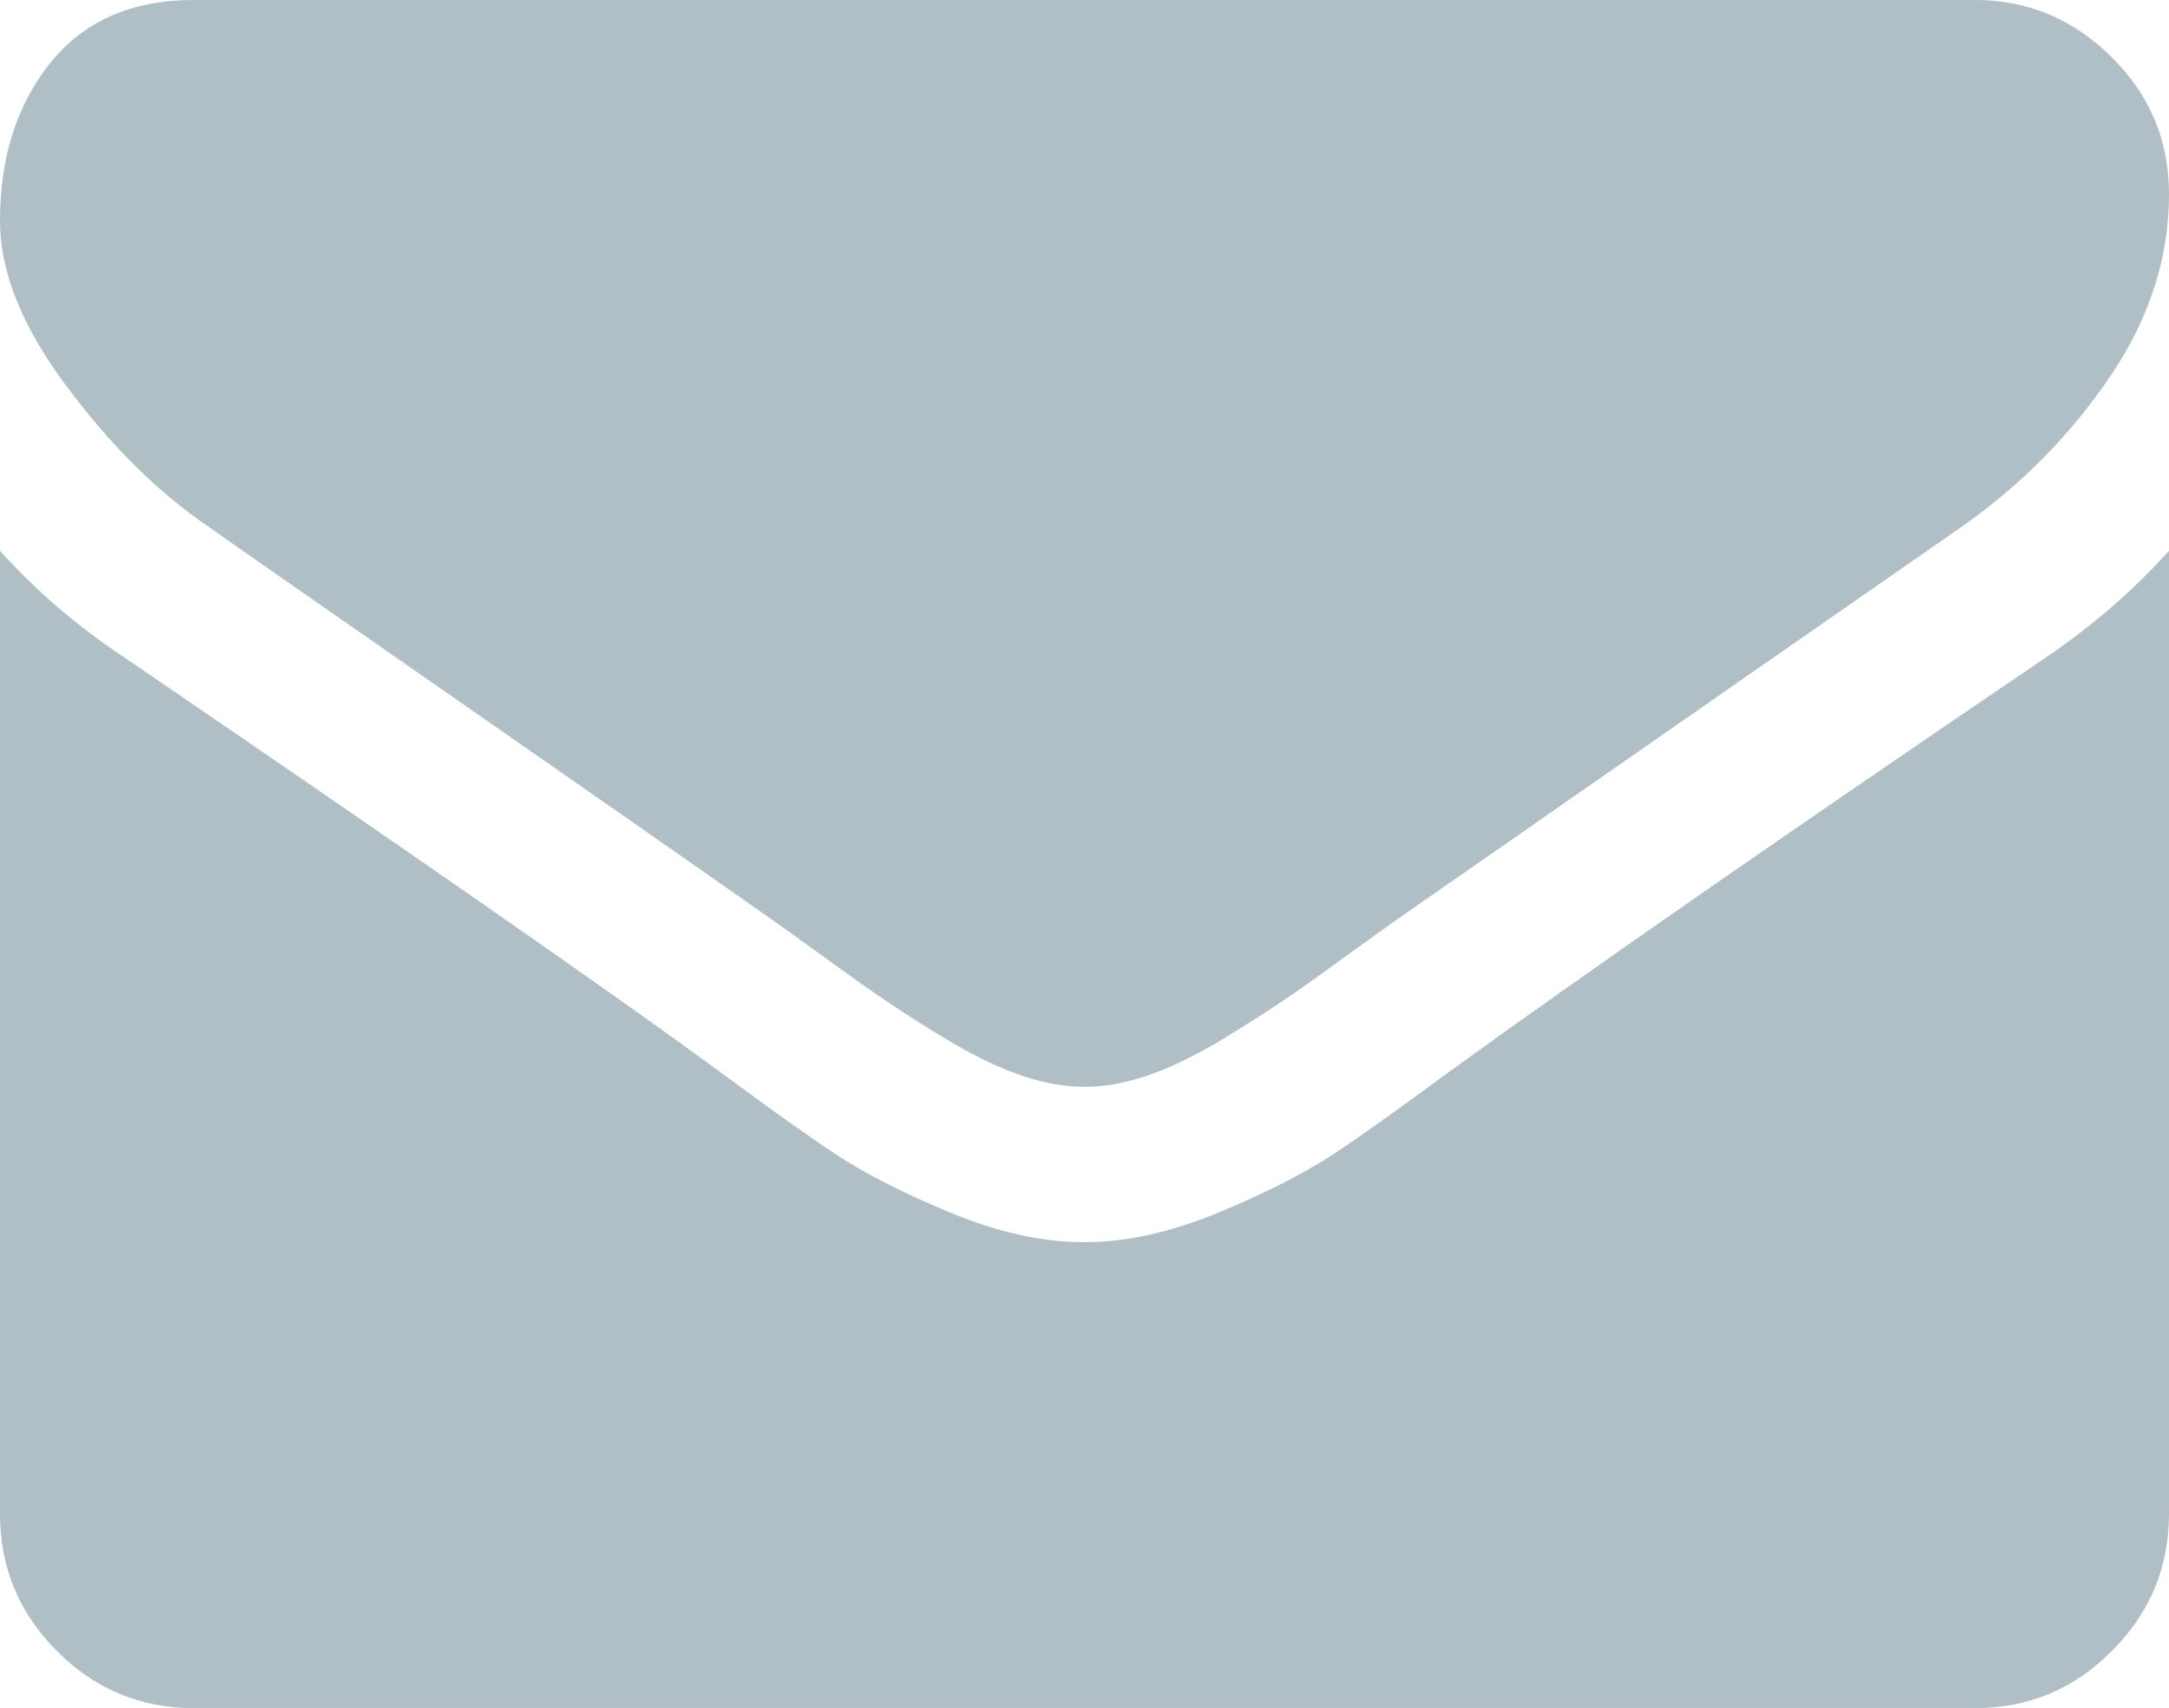 <?xml version="1.0" encoding="utf-8"?>
<!-- Generator: Adobe Illustrator 16.0.3, SVG Export Plug-In . SVG Version: 6.00 Build 0)  -->
<!DOCTYPE svg PUBLIC "-//W3C//DTD SVG 1.1//EN" "http://www.w3.org/Graphics/SVG/1.1/DTD/svg11.dtd">
<svg version="1.1" id="Warstwa_1" xmlns="http://www.w3.org/2000/svg" xmlns:xlink="http://www.w3.org/1999/xlink" x="0px" y="0px"
	 width="14px" height="11.026px" viewBox="0 0 14 11.026" enable-background="new 0 0 14 11.026" xml:space="preserve">
<path fill="#B0BEC5" d="M13.219,4.235c-1.709,1.16-3.006,2.061-3.891,2.703C9.031,7.157,8.791,7.329,8.605,7.452
	C8.42,7.573,8.174,7.7,7.867,7.827S7.273,8.019,7.008,8.019H7H6.992c-0.266,0-0.553-0.064-0.859-0.191
	C5.824,7.7,5.578,7.573,5.395,7.452C5.209,7.329,4.969,7.157,4.672,6.938C3.969,6.421,2.674,5.521,0.789,4.235
	C0.492,4.038,0.229,3.81,0,3.556v6.217c0,0.346,0.123,0.641,0.367,0.885c0.244,0.246,0.539,0.369,0.883,0.369h11.5
	c0.344,0,0.637-0.123,0.881-0.369C13.877,10.413,14,10.118,14,9.772V3.556C13.775,3.806,13.516,4.032,13.219,4.235L13.219,4.235z
	 M13.629,0.368C13.381,0.123,13.088,0,12.75,0H1.25c-0.4,0-0.709,0.136-0.926,0.407S0,1.018,0,1.426C0,1.755,0.143,2.11,0.43,2.494
	c0.285,0.384,0.592,0.685,0.914,0.905C1.52,3.524,2.055,3.896,2.945,4.515S4.518,5.61,4.99,5.942
	c0.053,0.037,0.164,0.117,0.334,0.24s0.309,0.223,0.422,0.297c0.111,0.076,0.246,0.16,0.406,0.256
	c0.158,0.092,0.309,0.164,0.449,0.211s0.271,0.07,0.391,0.07H7h0.008c0.119,0,0.248-0.023,0.391-0.07
	c0.141-0.047,0.289-0.119,0.449-0.211c0.158-0.096,0.293-0.18,0.406-0.256c0.111-0.074,0.252-0.174,0.42-0.297
	c0.17-0.123,0.281-0.203,0.334-0.24c0.479-0.332,1.697-1.182,3.656-2.543c0.381-0.268,0.697-0.588,0.953-0.964S14,1.665,14,1.253
	C14,0.908,13.877,0.613,13.629,0.368z"/>
</svg>
